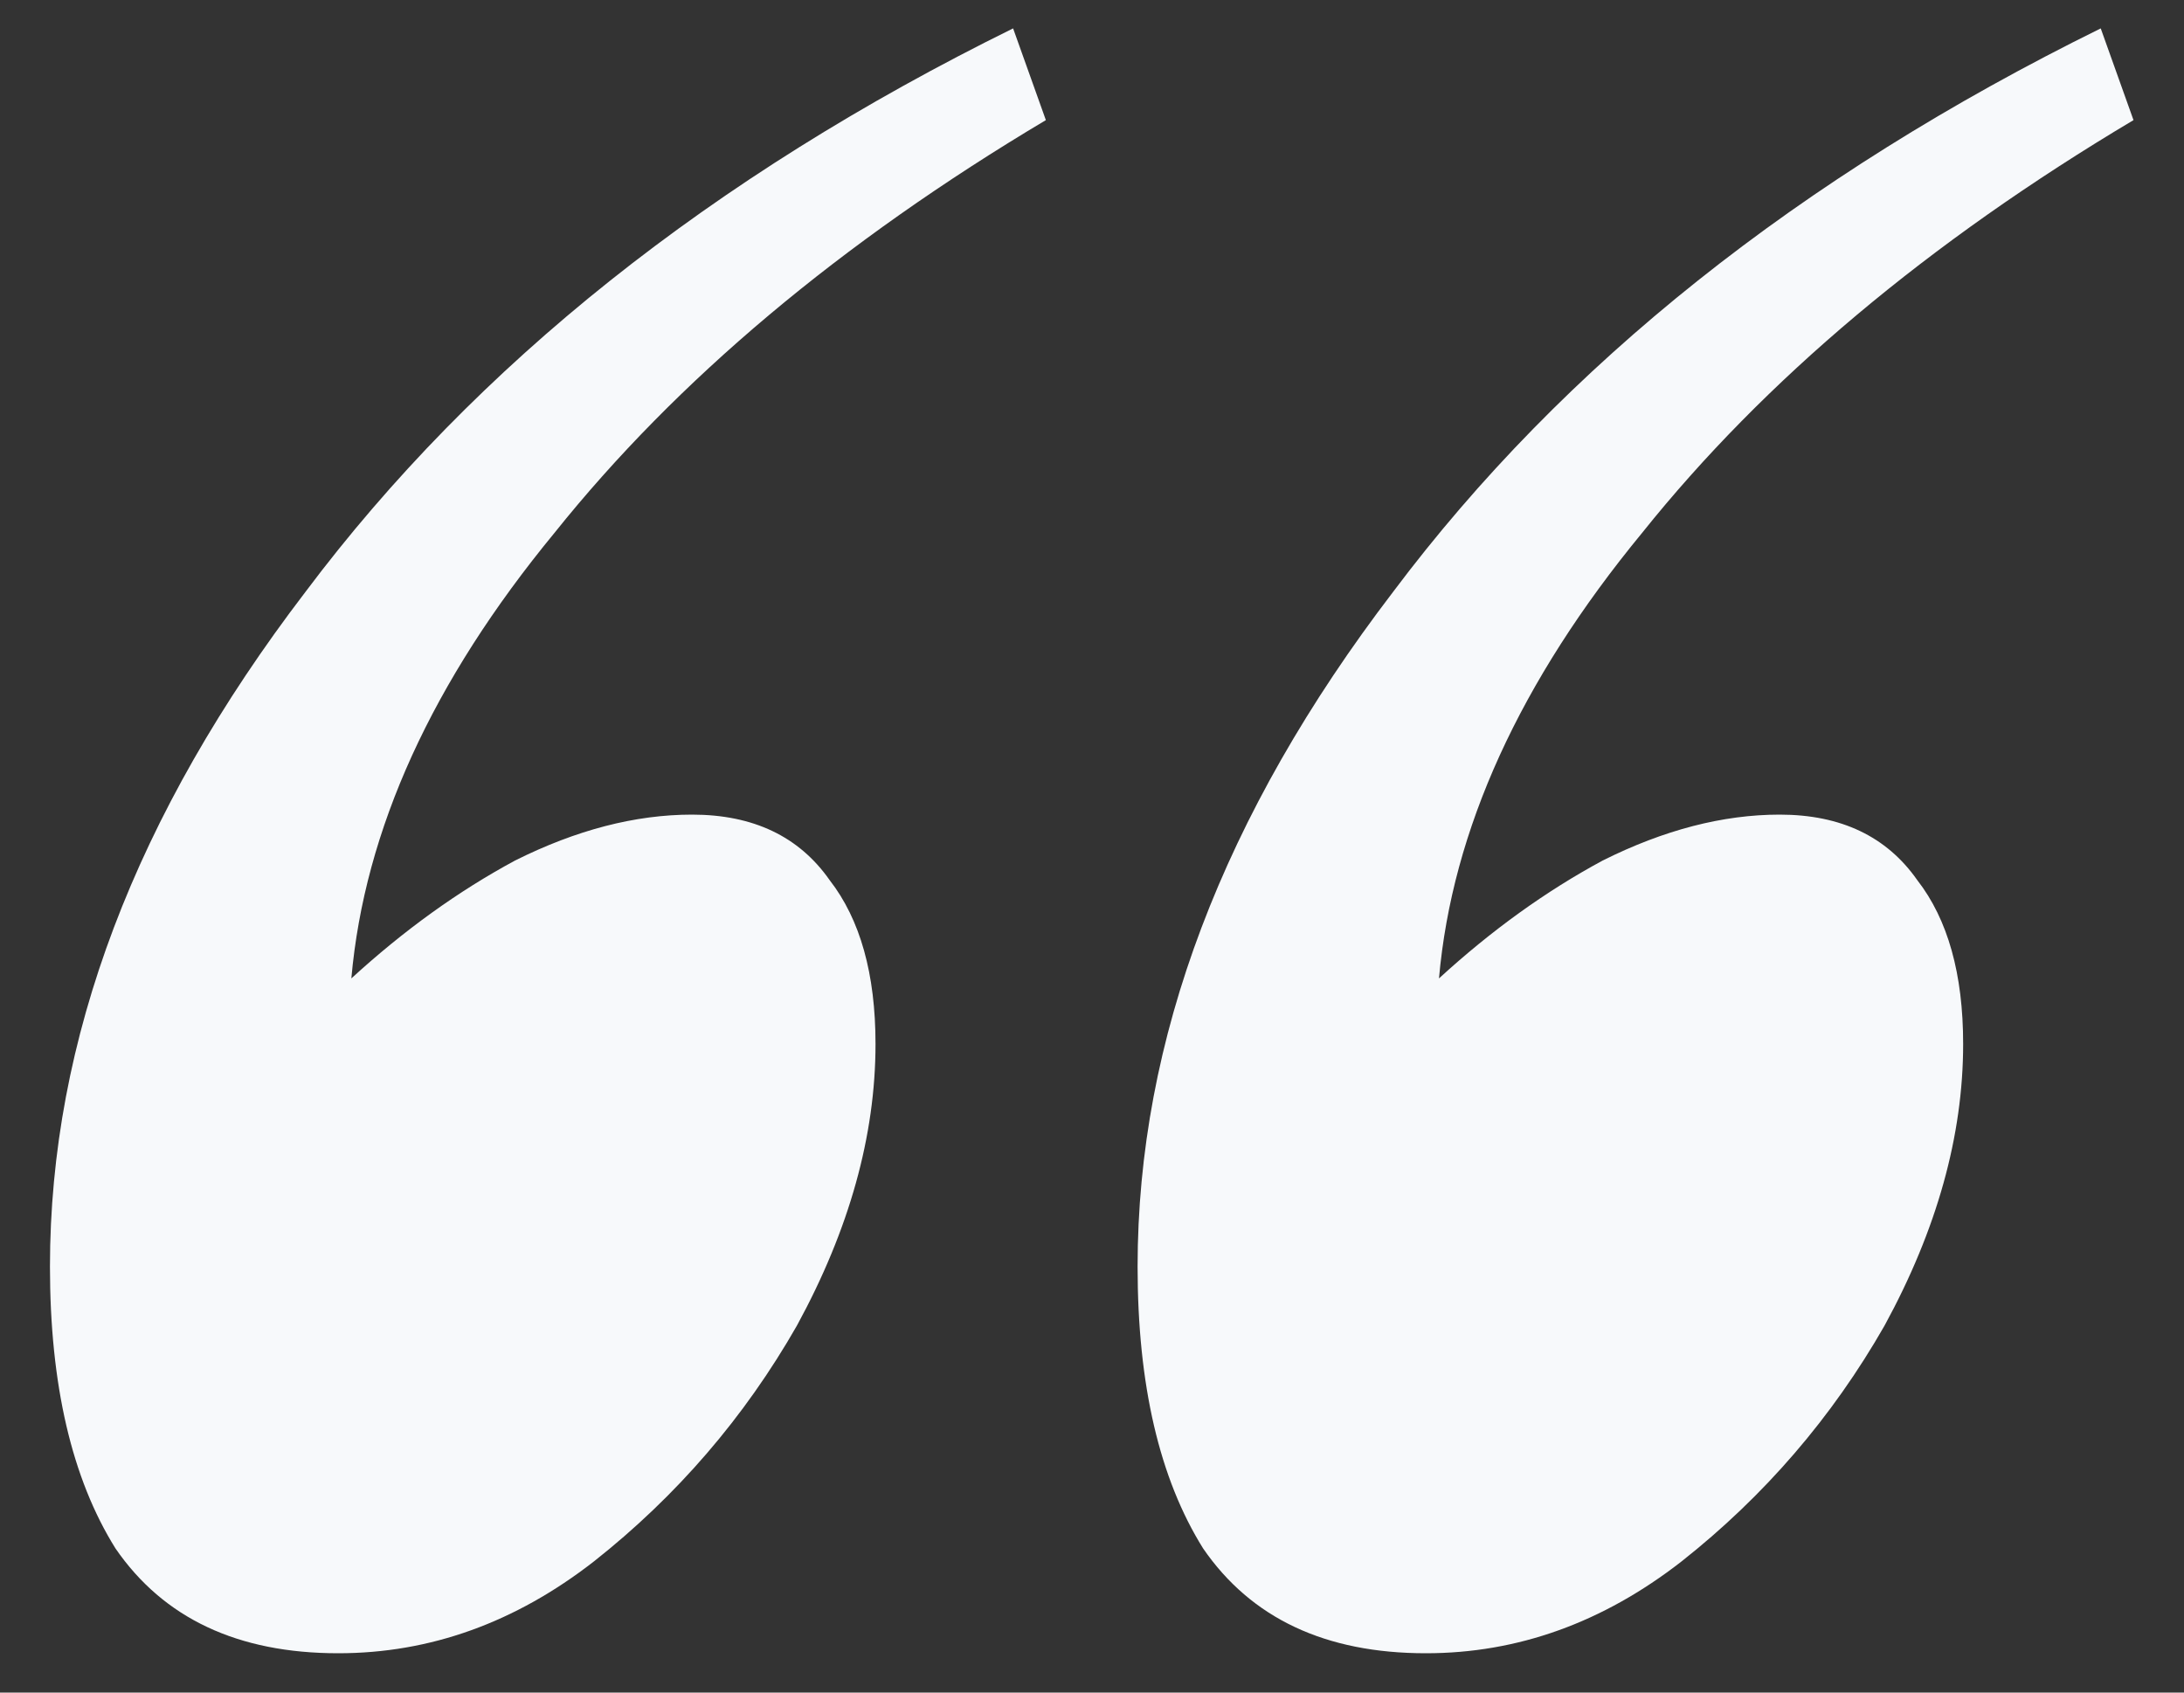 <?xml version="1.0" encoding="UTF-8"?>
<svg xmlns="http://www.w3.org/2000/svg" width="40" height="31" viewBox="0 0 40 31" fill="none">
  <rect x="0" y="0" width="40" height="31" fill="#333333" stroke="none"/>
  <path d="M20.835 23.2C20.835 19.04 22.395 14.92 25.515 10.84C28.635 6.68 32.955 3.24 38.475 0.52L39.075 2.2C35.315 4.44 32.315 6.96 30.075 9.76C27.835 12.48 26.595 15.2 26.355 17.92C27.315 17.04 28.315 16.32 29.355 15.76C30.475 15.2 31.555 14.92 32.595 14.92C33.715 14.92 34.555 15.32 35.115 16.12C35.675 16.84 35.955 17.84 35.955 19.12C35.955 20.8 35.475 22.52 34.515 24.28C33.555 25.96 32.315 27.4 30.795 28.6C29.355 29.72 27.795 30.28 26.115 30.28C24.275 30.28 22.915 29.64 22.035 28.36C21.235 27.08 20.835 25.36 20.835 23.2ZM0.915 23.2C0.915 19.04 2.475 14.92 5.595 10.84C8.715 6.68 13.035 3.24 18.555 0.52L19.155 2.2C15.395 4.44 12.395 6.96 10.155 9.76C7.915 12.48 6.675 15.2 6.435 17.92C7.395 17.04 8.395 16.32 9.435 15.76C10.555 15.2 11.635 14.92 12.675 14.92C13.795 14.92 14.635 15.32 15.195 16.12C15.755 16.84 16.035 17.84 16.035 19.12C16.035 20.8 15.555 22.52 14.595 24.28C13.635 25.96 12.395 27.4 10.875 28.6C9.435 29.72 7.875 30.28 6.195 30.28C4.355 30.28 2.995 29.64 2.115 28.36C1.315 27.08 0.915 25.36 0.915 23.2Z" fill="#F7F9FB"></path>
</svg>
